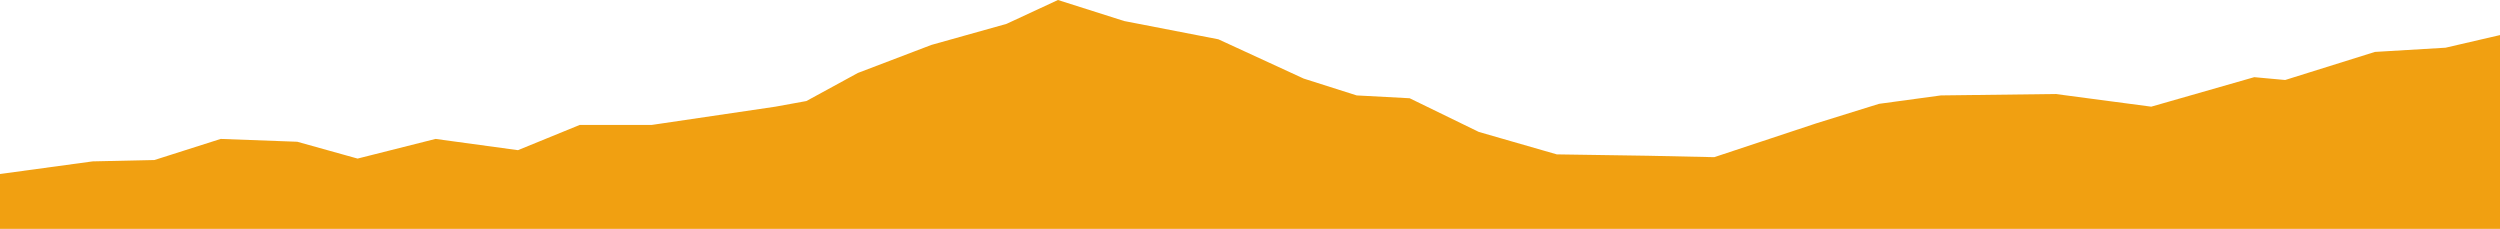 <svg xmlns="http://www.w3.org/2000/svg" width="600" height="54.93" preserveAspectRadio="none" viewBox="0 0 600 54.93"><defs><style>.cls-1{fill:#f1a011;}</style></defs><g id="Capa_2" data-name="Capa 2"><g id="Capa_1-2" data-name="Capa 1"><polygon id="etapa_21" class="cls-1" points="600 8.42 586.93 11.45 569.98 12.46 548.44 19.2 541.02 18.52 516.3 25.6 493.35 22.56 465.81 22.9 450.97 24.92 435.79 29.64 411.42 37.72 395.53 37.38 373.63 37.05 354.91 31.66 338.32 23.58 325.6 22.9 312.89 18.86 292.41 9.43 269.81 5.05 253.91 0 241.56 5.73 223.54 10.78 205.89 17.51 193.53 24.25 186.11 25.6 156.44 29.98 139.14 29.98 124.31 36.04 104.53 33.34 85.82 38.06 71.34 34.02 52.97 33.34 37.08 38.4 22.25 38.73 0 41.76 0 54.93 600 54.93 600 8.42"/></g></g></svg>